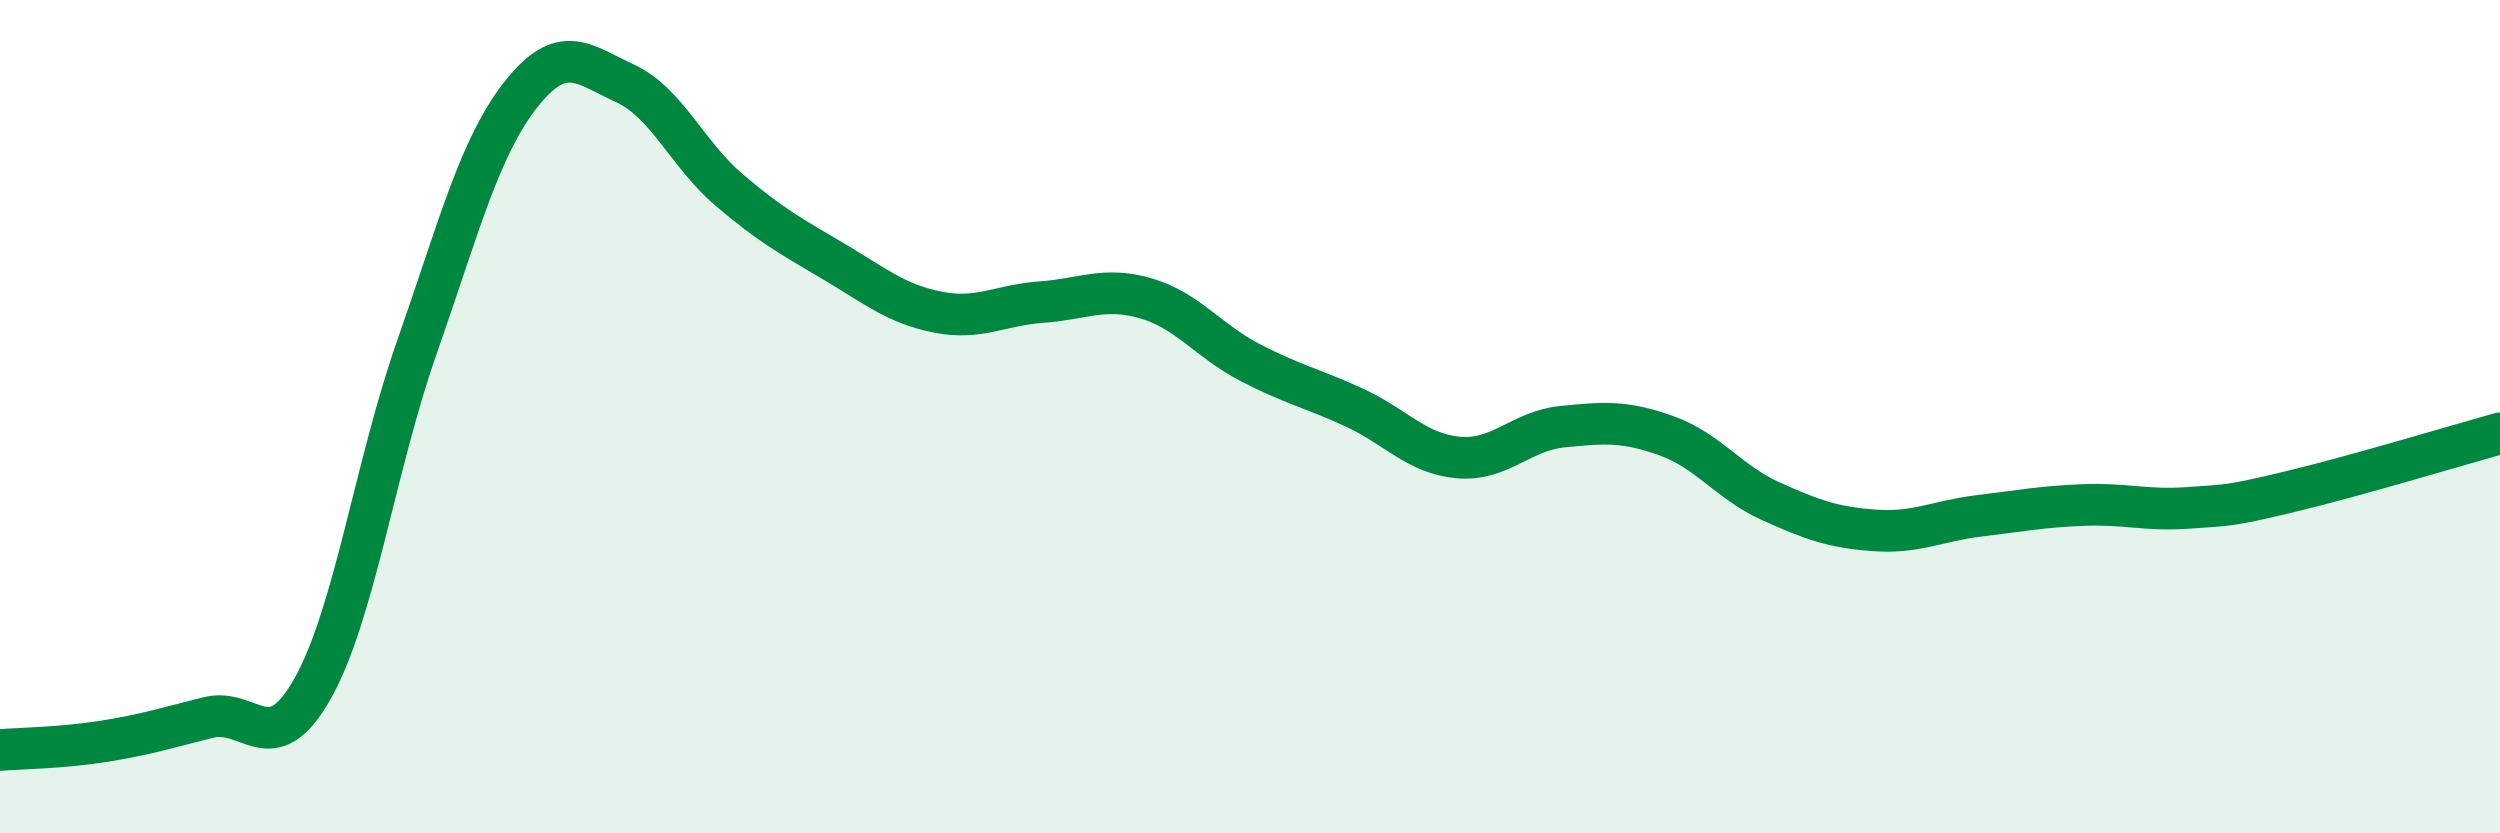 
    <svg width="60" height="20" viewBox="0 0 60 20" xmlns="http://www.w3.org/2000/svg">
      <path
        d="M 0,18 C 0.5,17.96 1.5,17.95 2.5,17.79 C 3.5,17.63 4,17.47 5,17.22 C 6,16.97 6.5,18.3 7.5,16.53 C 8.5,14.76 9,11.2 10,8.35 C 11,5.5 11.5,3.54 12.5,2.27 C 13.5,1 14,1.54 15,2 C 16,2.46 16.5,3.71 17.5,4.56 C 18.5,5.41 19,5.68 20,6.27 C 21,6.86 21.5,7.29 22.5,7.49 C 23.5,7.69 24,7.32 25,7.25 C 26,7.18 26.5,6.87 27.5,7.16 C 28.5,7.45 29,8.18 30,8.7 C 31,9.22 31.5,9.32 32.5,9.78 C 33.5,10.24 34,10.89 35,10.98 C 36,11.07 36.5,10.34 37.5,10.24 C 38.5,10.14 39,10.1 40,10.46 C 41,10.82 41.5,11.58 42.5,12.03 C 43.5,12.48 44,12.66 45,12.73 C 46,12.8 46.5,12.5 47.5,12.38 C 48.5,12.26 49,12.16 50,12.12 C 51,12.08 51.5,12.26 52.5,12.19 C 53.5,12.12 53.5,12.15 55,11.79 C 56.5,11.43 59,10.68 60,10.4L60 20L0 20Z"
        fill="#008740"
        opacity="0.1"
        stroke-linecap="round"
        stroke-linejoin="round"
      />
      <path
        d="M 0,18 C 0.5,17.96 1.5,17.95 2.5,17.79 C 3.5,17.63 4,17.47 5,17.22 C 6,16.97 6.5,18.3 7.5,16.53 C 8.5,14.76 9,11.2 10,8.35 C 11,5.5 11.5,3.54 12.5,2.27 C 13.5,1 14,1.54 15,2 C 16,2.46 16.5,3.71 17.5,4.56 C 18.5,5.41 19,5.68 20,6.27 C 21,6.86 21.5,7.29 22.5,7.49 C 23.5,7.69 24,7.32 25,7.25 C 26,7.18 26.5,6.87 27.5,7.16 C 28.5,7.45 29,8.18 30,8.7 C 31,9.22 31.5,9.32 32.5,9.78 C 33.5,10.24 34,10.89 35,10.98 C 36,11.07 36.5,10.34 37.5,10.24 C 38.5,10.14 39,10.1 40,10.46 C 41,10.82 41.5,11.58 42.5,12.03 C 43.5,12.48 44,12.66 45,12.73 C 46,12.8 46.5,12.5 47.5,12.38 C 48.5,12.26 49,12.16 50,12.12 C 51,12.08 51.5,12.26 52.5,12.19 C 53.5,12.12 53.5,12.15 55,11.79 C 56.5,11.43 59,10.68 60,10.4"
        stroke="#008740"
        stroke-width="1"
        fill="none"
        stroke-linecap="round"
        stroke-linejoin="round"
      />
    </svg>
  